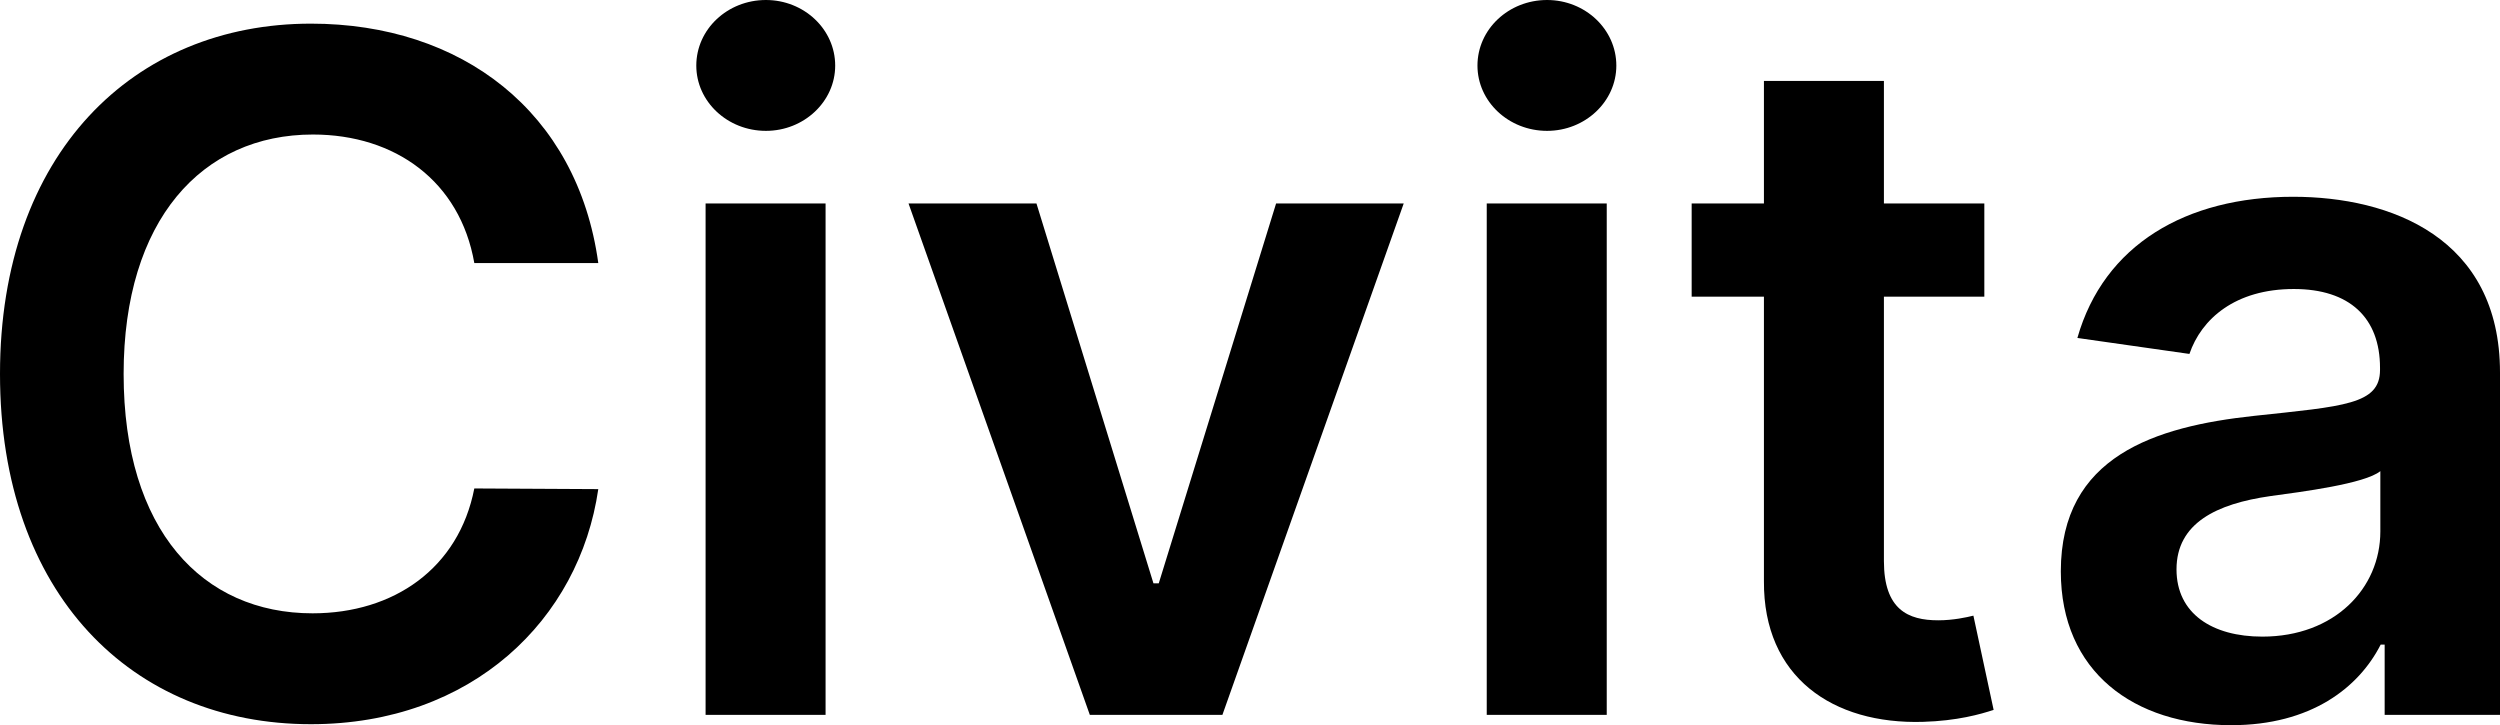<svg width="131" height="38" viewBox="0 0 131 38" fill="none" xmlns="http://www.w3.org/2000/svg">
<path d="M31.35 13.783C30.256 5.845 24.177 1.239 16.291 1.239C6.999 1.239 0 8.043 0 19.593C0 31.126 6.913 37.948 16.291 37.948C24.75 37.948 30.36 32.452 31.35 25.63L24.854 25.595C24.038 29.782 20.634 32.138 16.378 32.138C10.612 32.138 6.478 27.793 6.478 19.593C6.478 11.533 10.577 7.049 16.396 7.049C20.72 7.049 24.107 9.509 24.854 13.783H31.35Z" fill="black"/>
<path d="M36.973 37.459H43.26V10.66H36.973V37.459ZM40.134 6.857C42.131 6.857 43.764 5.321 43.764 3.437C43.764 1.535 42.131 0 40.134 0C38.119 0 36.486 1.535 36.486 3.437C36.486 5.321 38.119 6.857 40.134 6.857Z" fill="black"/>
<path d="M73.555 10.66H66.868L60.719 30.567H60.441L54.31 10.66H47.606L57.107 37.459H64.054L73.555 10.66Z" fill="black"/>
<path d="M77.905 37.459H84.193V10.66H77.905V37.459ZM81.066 6.857C83.064 6.857 84.696 5.321 84.696 3.437C84.696 1.535 83.064 0 81.066 0C79.052 0 77.419 1.535 77.419 3.437C77.419 5.321 79.052 6.857 81.066 6.857Z" fill="black"/>
<path d="M103.979 10.66H98.717V4.24H92.43V10.66H88.643V15.546H92.43V30.445C92.395 35.488 96.042 37.965 100.766 37.825C102.555 37.773 103.788 37.424 104.466 37.197L103.406 32.26C103.059 32.347 102.347 32.504 101.565 32.504C99.985 32.504 98.717 31.946 98.717 29.398V15.546H103.979V10.66Z" fill="black"/>
<path d="M116.914 38C121.1 38 123.601 36.029 124.747 33.778H124.956V37.459H131V19.523C131 12.44 125.251 10.311 120.162 10.311C114.552 10.311 110.245 12.824 108.855 17.709L114.726 18.546C115.351 16.714 117.123 15.144 120.197 15.144C123.115 15.144 124.713 16.645 124.713 19.279V19.384C124.713 21.198 122.82 21.286 118.113 21.792C112.937 22.35 107.987 23.903 107.987 29.939C107.987 35.209 111.825 38 116.914 38ZM118.547 33.359C115.924 33.359 114.049 32.155 114.049 29.835C114.049 27.41 116.15 26.398 118.964 25.996C120.614 25.77 123.914 25.351 124.73 24.688V27.846C124.73 30.829 122.333 33.359 118.547 33.359Z" fill="black"/>
</svg>

